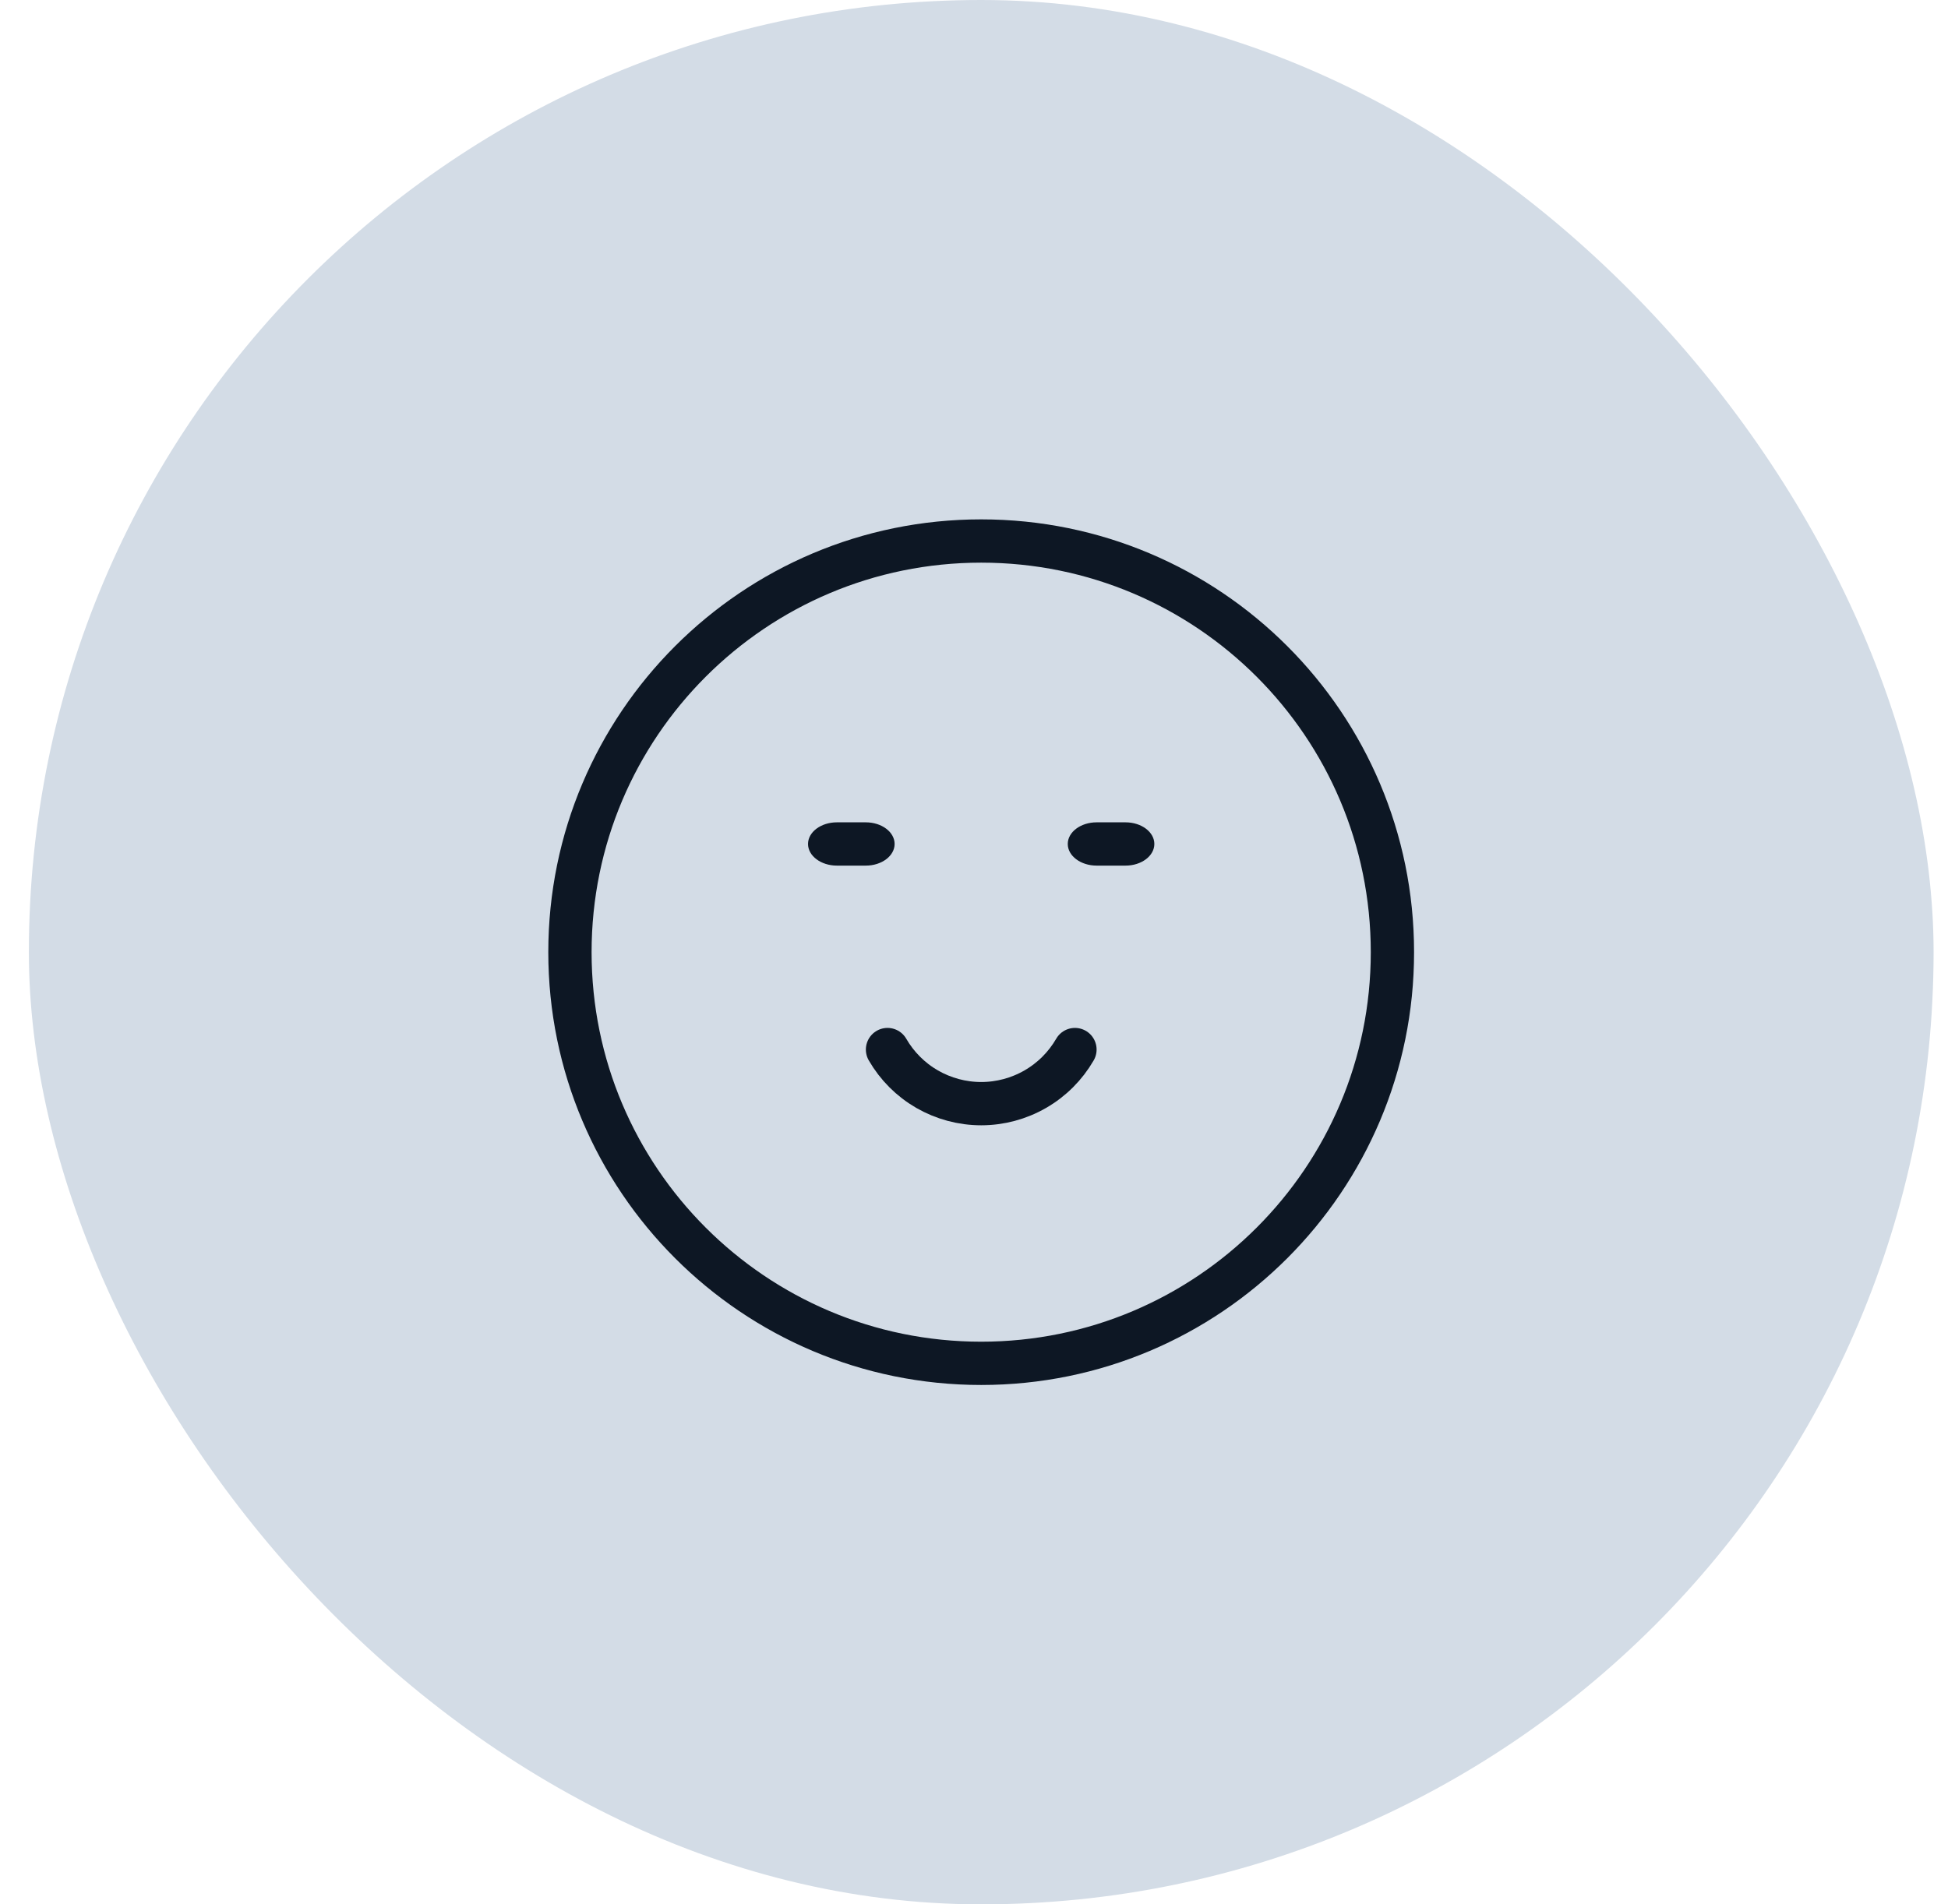<?xml version="1.0" encoding="UTF-8"?> <svg xmlns="http://www.w3.org/2000/svg" width="45" height="44" viewBox="0 0 45 44" fill="none"><rect x="0.667" width="44" height="44" rx="22" fill="#D3DCE6"></rect><path d="M22.666 31.5C27.913 31.5 32.166 27.247 32.166 22C32.166 16.753 27.913 12.5 22.666 12.5C17.42 12.5 13.166 16.753 13.166 22C13.166 27.247 17.42 31.5 22.666 31.5Z" stroke="#0D1724" stroke-linecap="round"></path><path d="M20.502 24.25C20.721 24.63 21.037 24.946 21.416 25.165C21.797 25.384 22.228 25.5 22.666 25.5C23.105 25.5 23.537 25.384 23.916 25.165C24.297 24.946 24.612 24.63 24.832 24.25" stroke="#0D1724" stroke-linecap="round"></path><path d="M20 19H19.333C18.965 19 18.666 19.224 18.666 19.5C18.666 19.776 18.965 20 19.333 20H20C20.368 20 20.666 19.776 20.666 19.5C20.666 19.224 20.368 19 20 19Z" fill="#0D1724"></path><path d="M26 19H25.333C24.965 19 24.666 19.224 24.666 19.5C24.666 19.776 24.965 20 25.333 20H26C26.368 20 26.666 19.776 26.666 19.5C26.666 19.224 26.368 19 26 19Z" fill="#0D1724"></path></svg> 